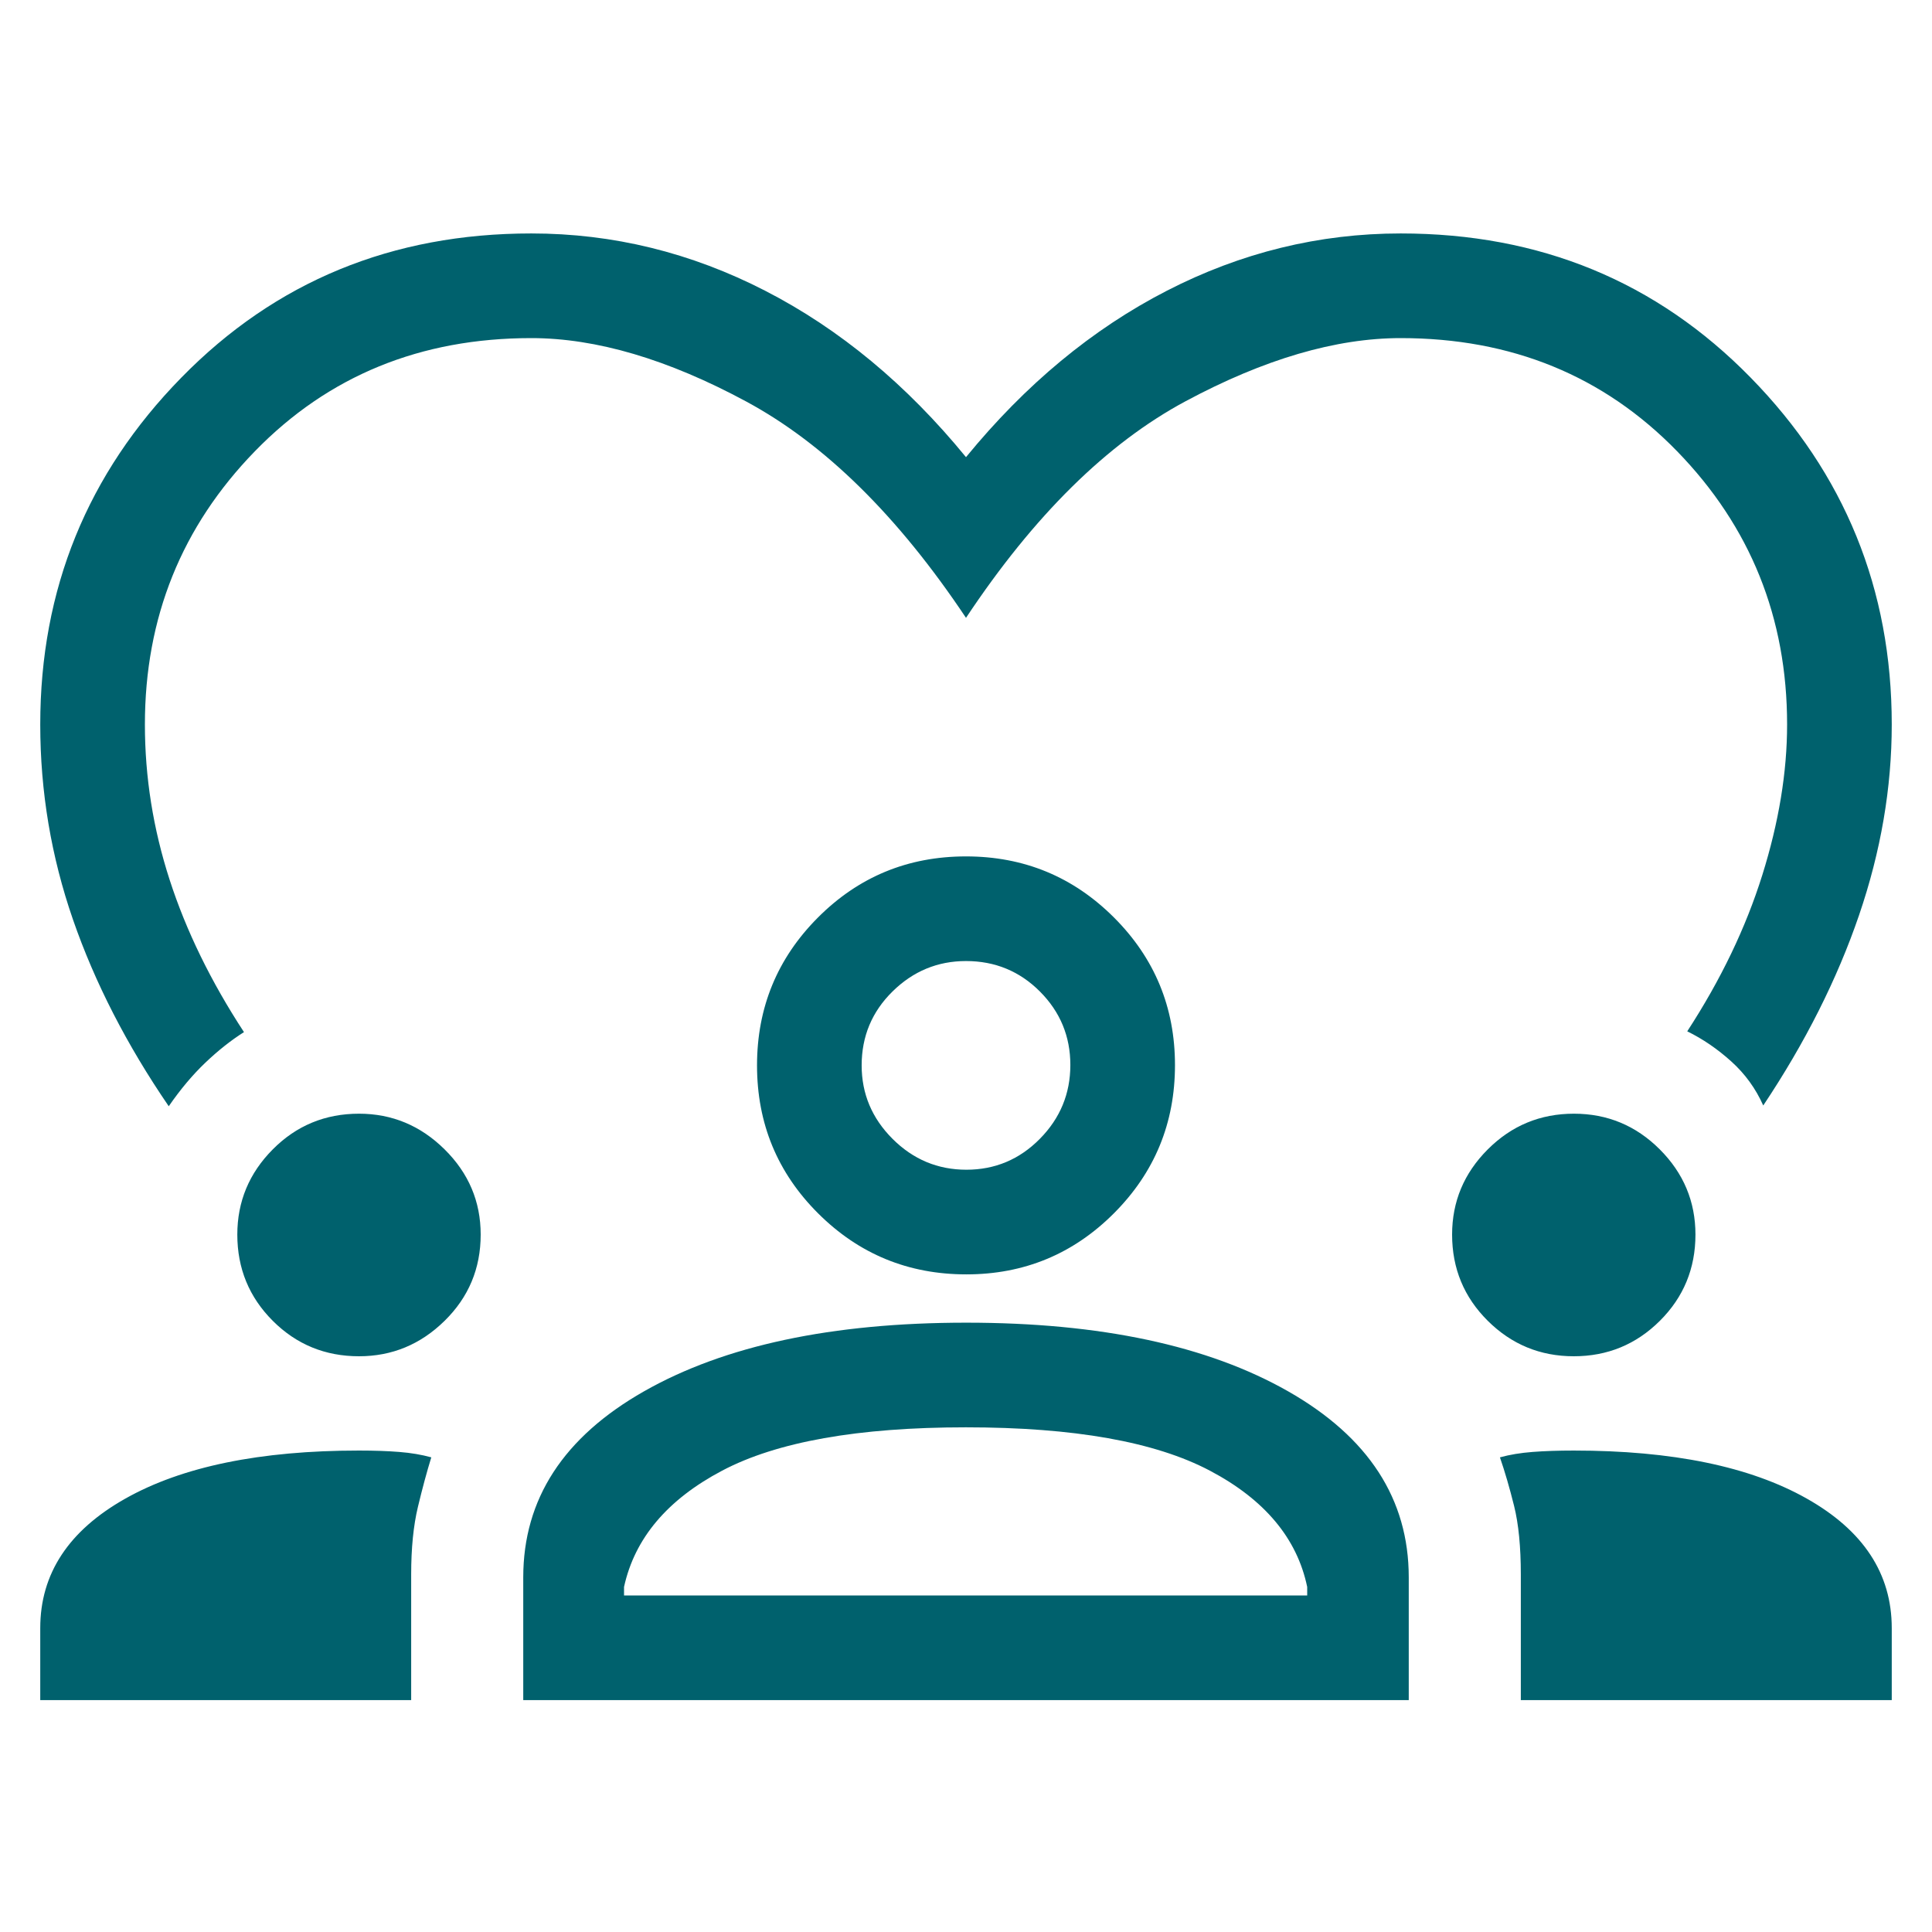 <svg xmlns="http://www.w3.org/2000/svg" height="20px" viewBox="0 -960 960 960" width="20px" fill="#00616d"><path d="M83.85-410.31q-31.31-45.77-47.58-92.73T20-600q0-100.77 70.12-172.38Q160.23-844 264-844q60.85 0 116.27 28.5Q435.69-787 480-732.84q44.31-54.16 99.73-82.66T696-844q103.77 0 173.88 71.62Q940-700.77 940-600q0 47.23-16.27 94.81-16.27 47.57-47.58 94.5-5.62-12.63-15.89-21.89-10.26-9.26-21.88-14.96 25-38.38 37.31-77.69Q888-564.54 888-600q0-79.62-54.69-135.81T696-792q-48.38 0-106.85 31.35Q530.69-729.31 480-653q-50.69-75.92-109.15-107.46Q312.38-792 264-792q-82.62 0-137.31 56.19T72-600q0 39.23 12.31 77.23 12.31 38 36.92 75.62-9.61 6.07-19.15 15.15t-18.23 21.69ZM20-115.23V-151q0-40.54 42.33-64.38 42.33-23.85 116.07-23.85 11.22 0 19.95.69 8.73.69 15.96 2.69-3.31 10.7-6.66 24.66-3.34 13.97-3.34 33.54v62.42H20Zm240 0v-61q0-58.31 59.99-92.42 59.99-34.12 160.12-34.12 100.04 0 159.97 34.12Q700-234.54 700-176.23v61H260Zm495.69 0v-62.42q0-20.57-3.34-34.04-3.35-13.46-7.04-24.16 7.23-2 16.22-2.69 9-.69 20.47-.69 73.5 0 115.75 23.85Q940-191.54 940-151v35.77H755.69ZM479.95-250.77q-80.34 0-121.14 21.54-40.81 21.54-48.73 57.77v4.23h339.46v-4.23q-7.54-36.23-48.35-57.77-40.8-21.54-121.24-21.54Zm-301.56-35.31q-25.24 0-42.85-17.61-17.62-17.61-17.62-42.85 0-24.61 17.62-42.34 17.61-17.73 42.85-17.73 24.61 0 42.53 17.73 17.93 17.73 17.93 42.34 0 25.24-17.93 42.85-17.92 17.61-42.53 17.61Zm603.61 0q-25 0-42.73-17.61-17.73-17.61-17.73-42.85 0-24.61 17.73-42.34 17.73-17.73 42.8-17.73 24.93 0 42.66 17.73 17.73 17.73 17.73 42.34 0 25.24-17.68 42.85-17.68 17.61-42.78 17.61Zm-301.86-40.69q-43.22 0-73.6-30.29-30.38-30.28-30.38-73.55 0-43.14 30.28-73.49 30.29-30.36 73.56-30.36 43.13 0 73.49 30.32 30.35 30.31 30.35 73.39 0 43.21-30.31 73.6-30.32 30.38-73.39 30.38ZM480-482.46q-21.15 0-36.5 15.11-15.35 15.1-15.35 36.74 0 21.15 15.35 36.5 15.35 15.34 36.69 15.34 21.35 0 36.5-15.34 15.16-15.35 15.16-36.7 0-21.34-15.11-36.5-15.11-15.15-36.74-15.15Zm0 51.85Zm-.38 263.38Z"/></svg>